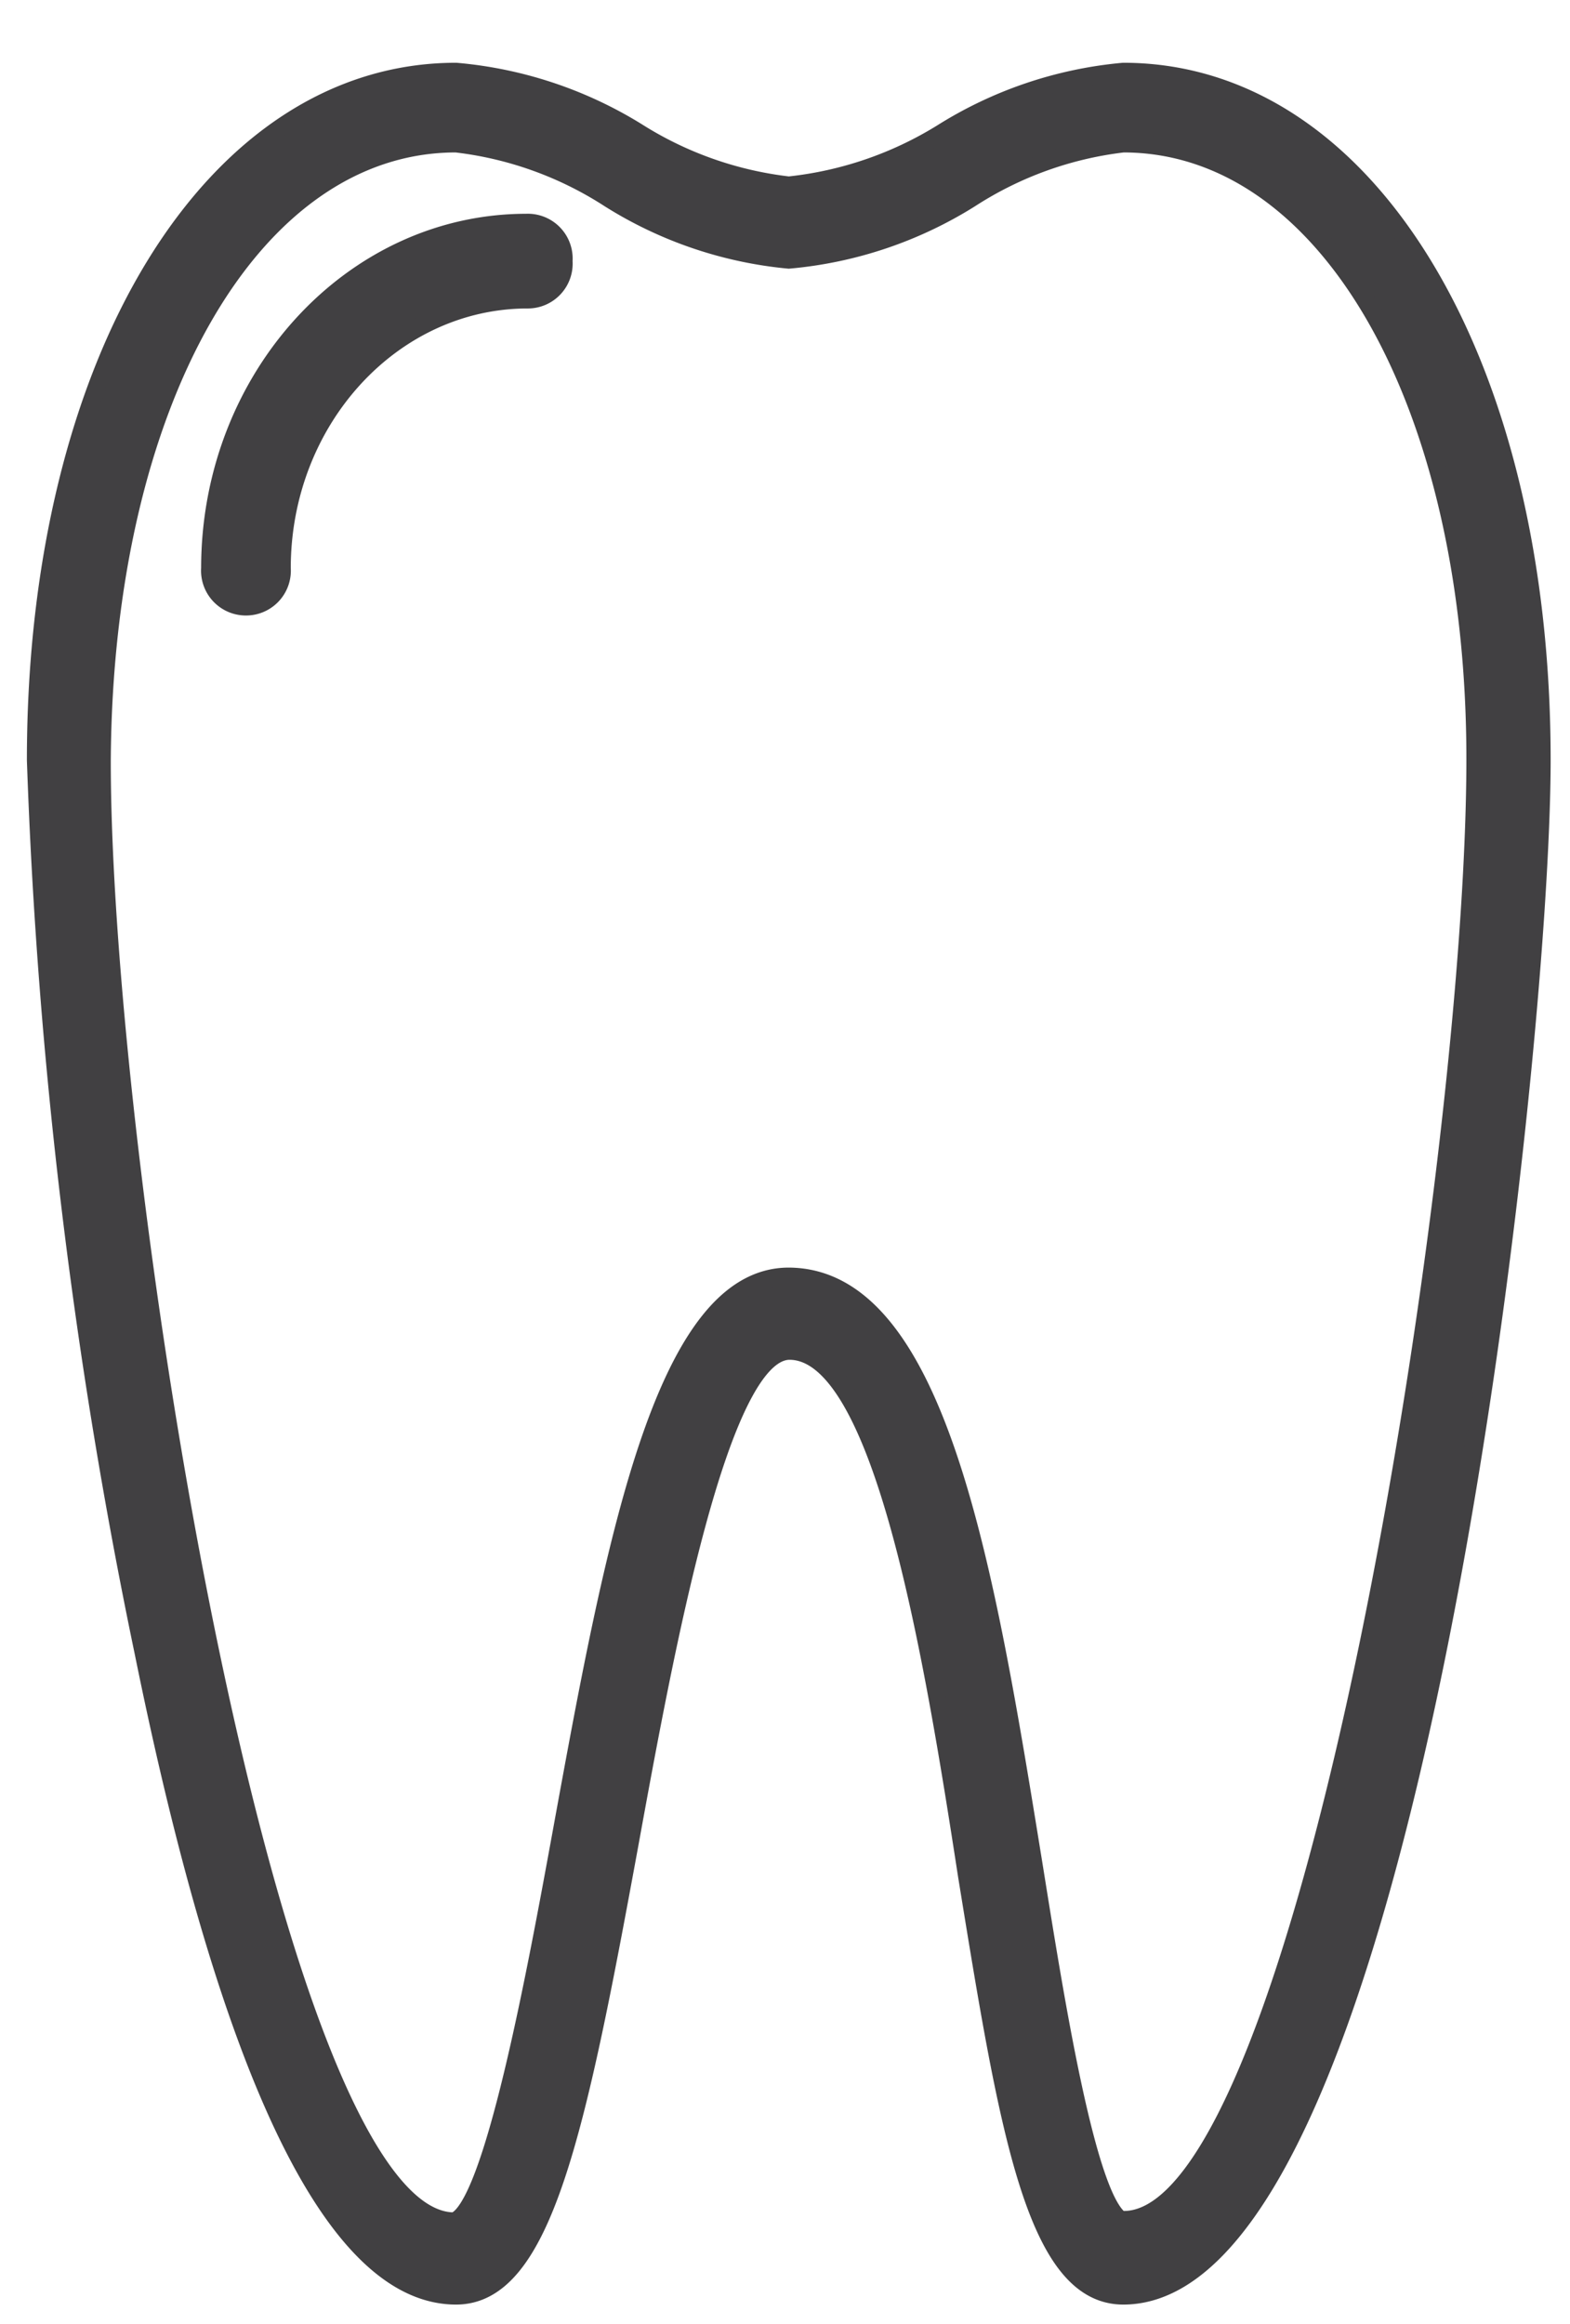 <?xml version="1.0" encoding="utf-8"?><svg id="Layer_1" data-name="Layer 1" xmlns="http://www.w3.org/2000/svg" viewBox="0 0 43.79 64.8"><defs><style>.cls-1{fill:#414042;stroke:#414042;stroke-miterlimit:10;stroke-width:0.5px;}</style></defs><path class="cls-1" d="M31.33,2a11.42,11.42,0,0,0-5.06,1.71A10.14,10.14,0,0,1,22,5.17a10.06,10.06,0,0,1-4.24-1.5A11.47,11.47,0,0,0,12.72,2C5.93,2,1,10.05,1,21.19A146.44,146.44,0,0,0,4,46.05C6.41,57.93,9.35,64,12.72,64c2.41,0,3.36-4.53,4.83-12.54,1-5.49,2.52-13.79,4.47-13.8,2.6,0,4,8.46,4.95,14.63C28.11,59.3,28.86,64,31.33,64,39.28,64,43,29.65,43,21.19,43,10.05,38.12,2,31.33,2Zm0,59.93c-1-.38-1.93-6.4-2.51-10-1.3-8-2.63-16.32-6.82-16.34-3.5,0-4.88,7.52-6.33,15.46-.72,3.94-1.93,10.53-3,10.88-5.15,0-9.83-29.3-9.83-40.7C2.89,11.25,7,4,12.72,4A10,10,0,0,1,17,5.54,11.37,11.37,0,0,0,22,7.24a11.41,11.41,0,0,0,5.06-1.7A10,10,0,0,1,31.33,4c5.69,0,9.82,7.22,9.82,17.16C41.15,32.59,36.48,61.89,31.35,61.89Z"/><path class="cls-1" d="M14.68,6.21c-4.86,0-8.82,4.32-8.82,9.63a1,1,0,0,0,1,1.07,1,1,0,0,0,1-1.07c0-4.13,3.08-7.49,6.86-7.49a1,1,0,0,0,1-1.07A1,1,0,0,0,14.68,6.21Z"/></svg>